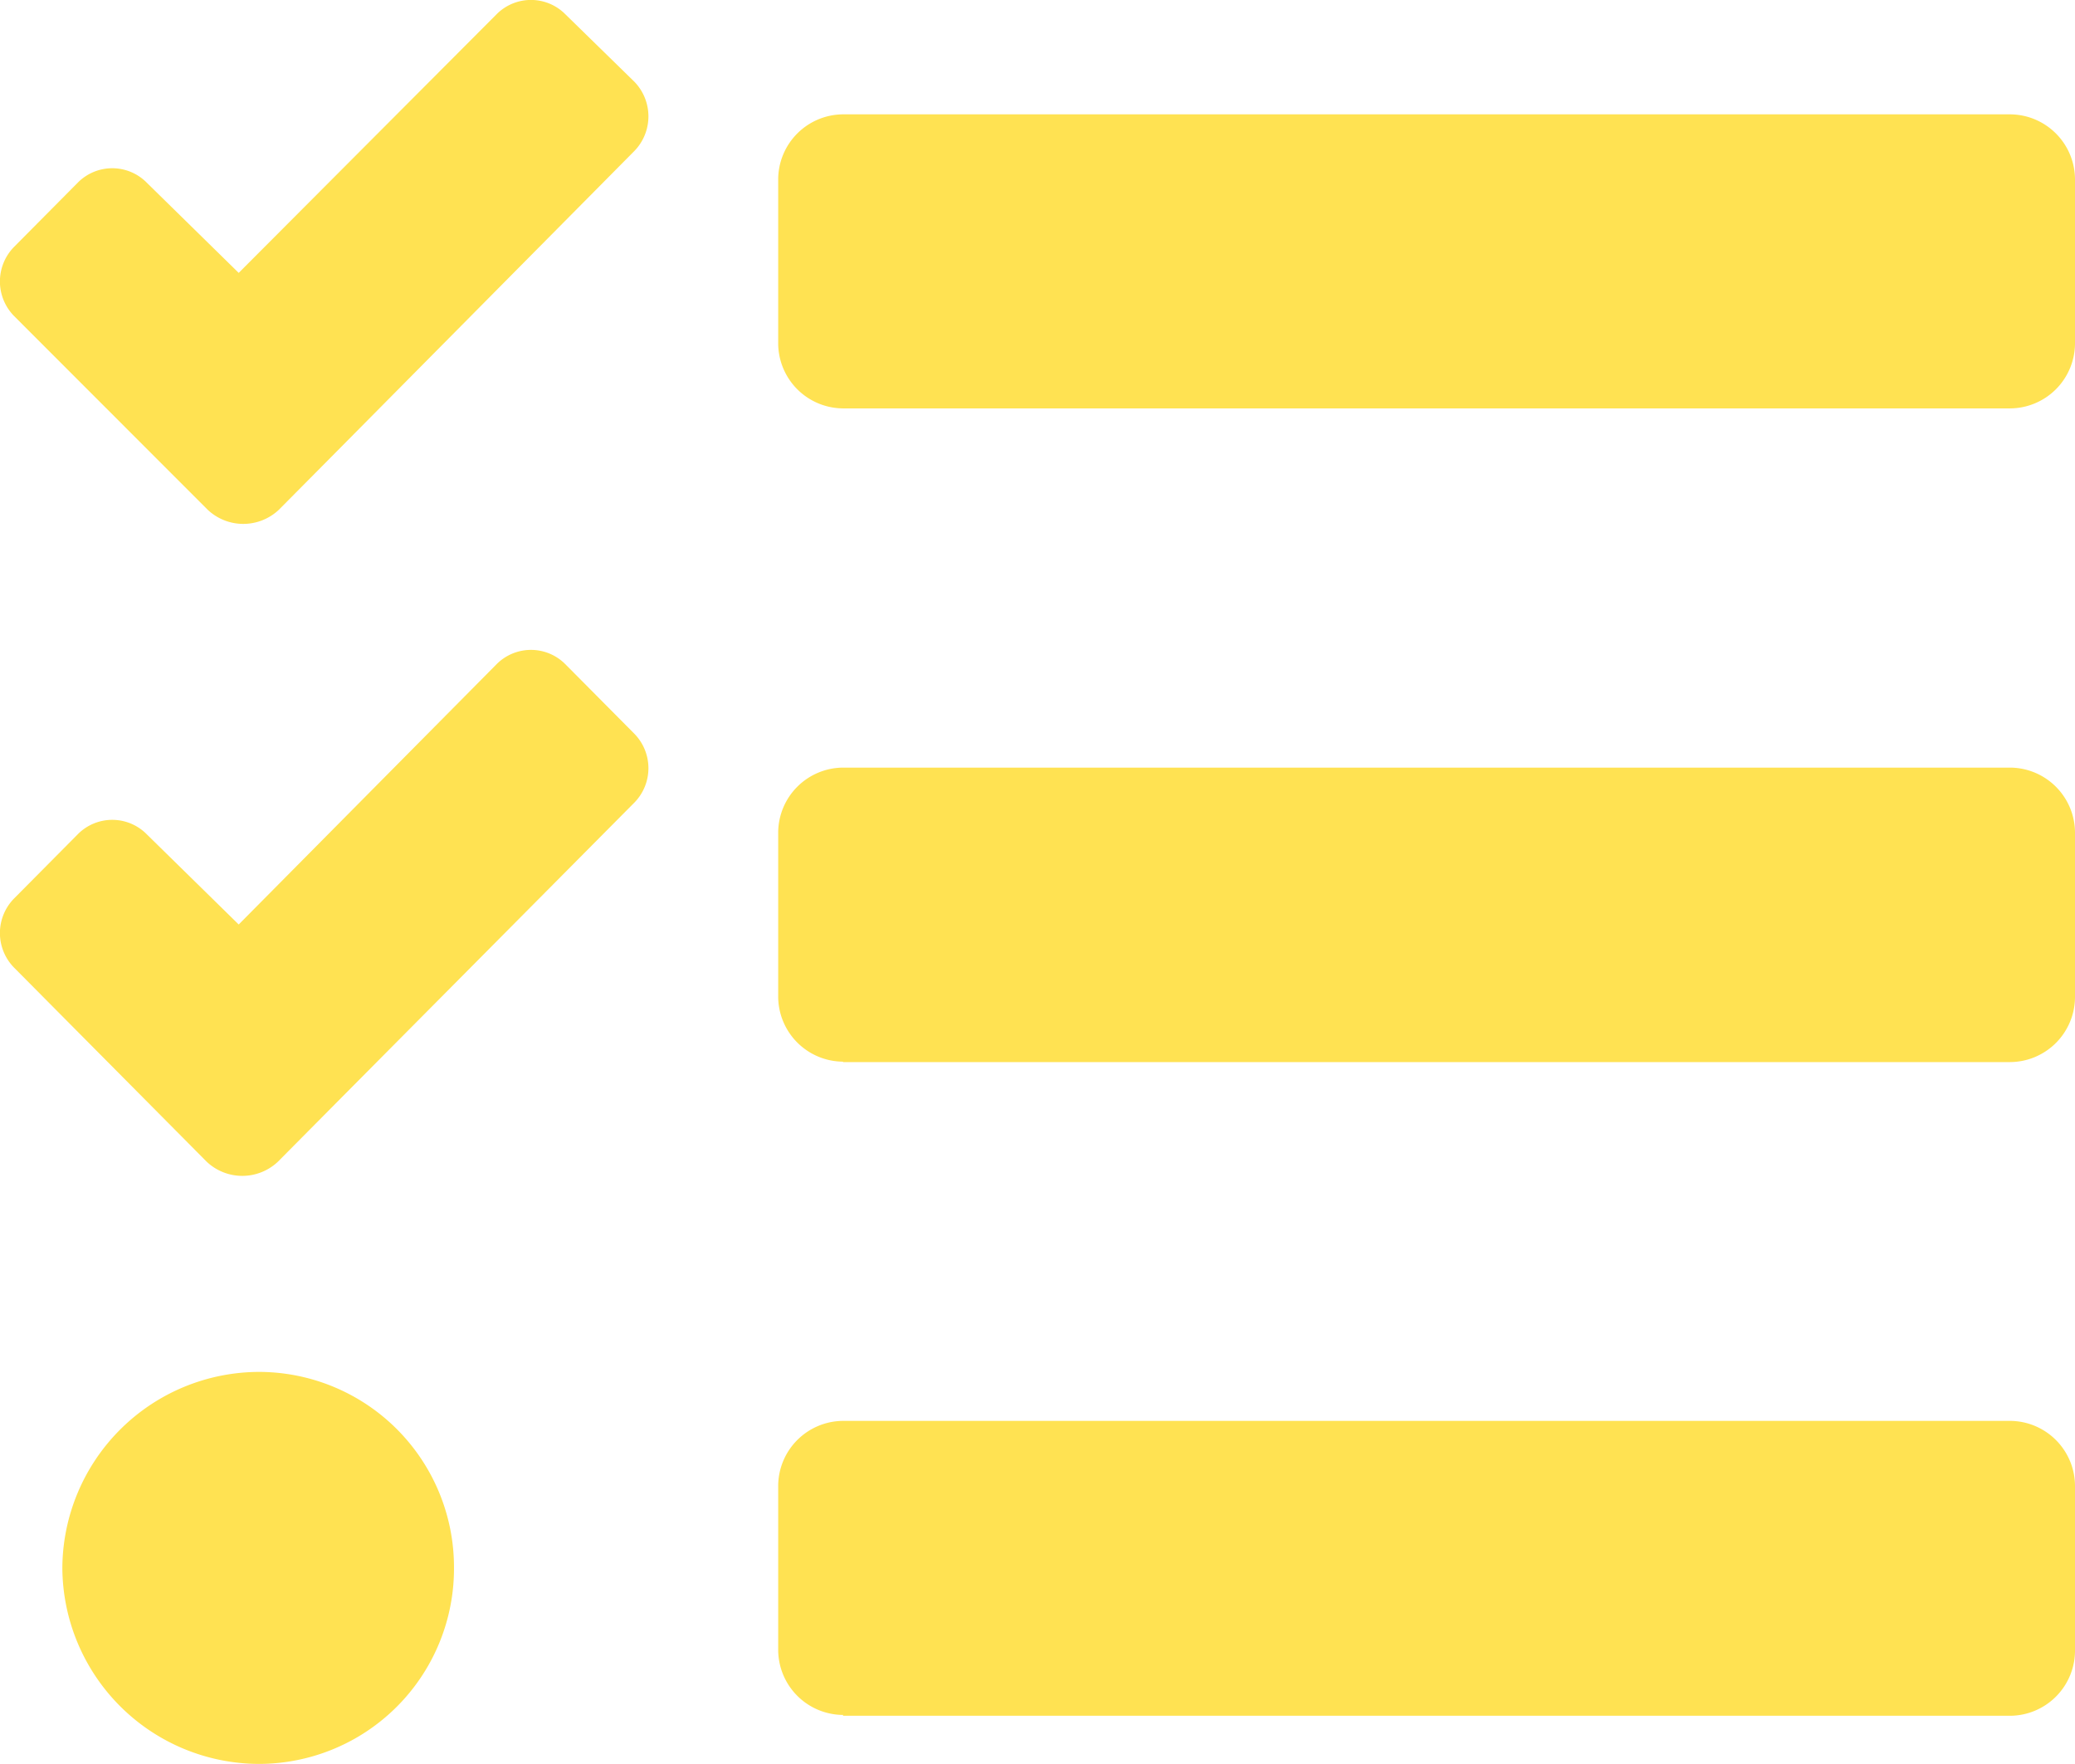 <svg xmlns="http://www.w3.org/2000/svg" width="20.001" height="17" viewBox="0 0 20.001 17"><g transform="translate(-52.999 -667.749)"><path d="M-1.875-12.315H9.375a.629.629,0,0,0,.625-.63v-1.574a.629.629,0,0,0-.625-.63H-1.875a.629.629,0,0,0-.625.63v1.574A.629.629,0,0,0-1.875-12.315Zm0,6.3H9.375A.629.629,0,0,0,10-6.649V-8.223a.629.629,0,0,0-.625-.63H-1.875a.629.629,0,0,0-.625.63v1.574A.629.629,0,0,0-1.875-6.019Zm0,6.3H9.375A.629.629,0,0,0,10-.353V-1.927a.629.629,0,0,0-.625-.63H-1.875a.629.629,0,0,0-.625.63V-.353A.629.629,0,0,0-1.875.277ZM-7.5-3.029A1.9,1.9,0,0,0-9.4-1.14,1.9,1.9,0,0,0-7.5.749,1.882,1.882,0,0,0-5.625-1.14,1.882,1.882,0,0,0-7.5-3.029Zm3.613-11.766a.479.479,0,0,0,0-.669l-.664-.649a.467.467,0,0,0-.664,0L-7.7-13.621l-.887-.87a.467.467,0,0,0-.664,0l-.613.618a.475.475,0,0,0,0,.669L-8-11.339a.5.5,0,0,0,.688,0l.609-.614Zm0,6.28a.474.474,0,0,0,0-.665l-.664-.669a.467.467,0,0,0-.664,0L-7.7-7.341l-.887-.87a.467.467,0,0,0-.664,0l-.613.618a.475.475,0,0,0,0,.669l1.855,1.869a.5.5,0,0,0,.687,0l.613-.618Z" transform="translate(63 684)" fill="#ffe252"/></g></svg>